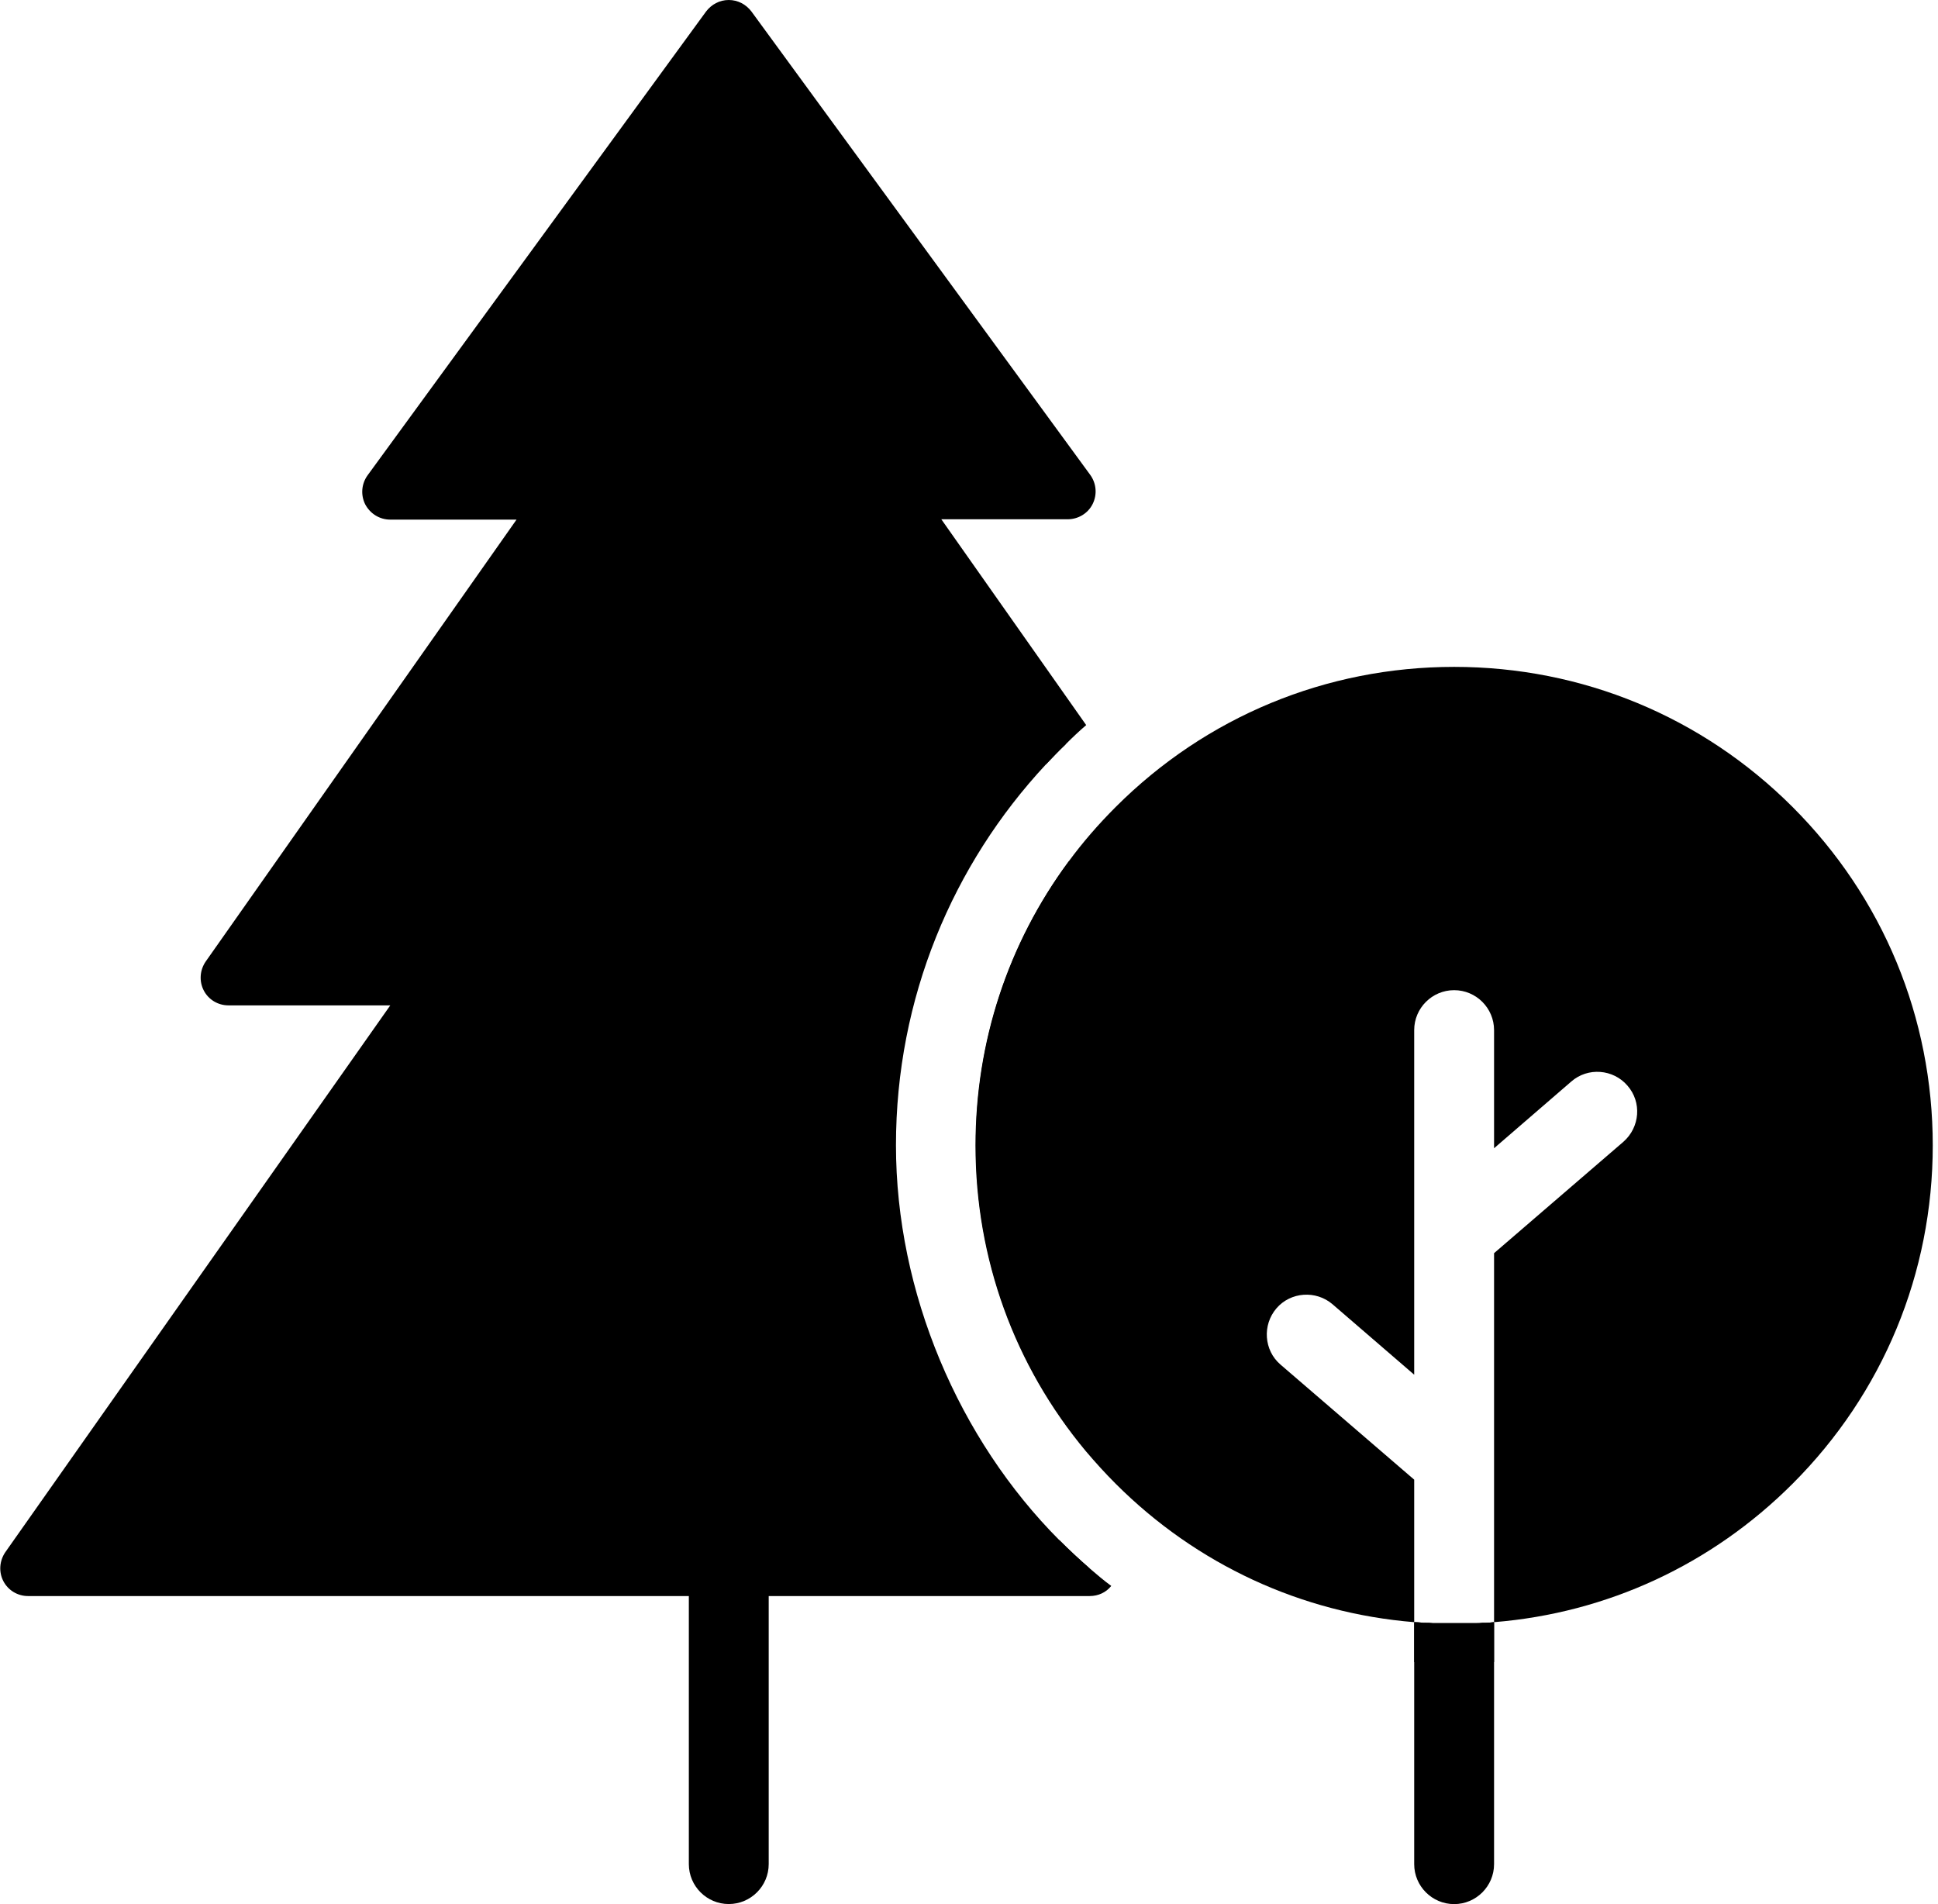 <?xml version="1.0" encoding="UTF-8"?> <svg xmlns="http://www.w3.org/2000/svg" width="57" height="56" viewBox="0 0 57 56" fill="none"> <g clip-path="url(#clip0_977_1586)"> <path d="M31.947 42.671C29.846 40.152 28.701 37.006 28.701 33.681C28.701 30.634 29.657 27.737 31.439 25.328L31.947 42.671Z" fill="black"></path> <path d="M32.047 46.116H22.609H0.826L13.052 28.744H6.71L16.765 14.457H11.469L21.434 0.828L31.4 14.457H26.103L31.34 21.894C31.141 22.083 30.952 22.282 30.762 22.482C28.025 25.418 26.352 29.351 26.352 33.681C26.352 38.012 28.194 42.323 31.161 45.3C31.45 45.588 31.738 45.857 32.047 46.126V46.116Z" fill="black"></path> <path d="M32.684 46.642C32.535 46.831 32.306 46.94 32.047 46.94H0.826C0.517 46.94 0.239 46.771 0.099 46.502C-0.04 46.234 -0.02 45.905 0.159 45.646L11.479 29.568H6.72C6.411 29.568 6.132 29.399 5.993 29.13C5.854 28.861 5.873 28.533 6.053 28.274L15.192 15.282H11.479C11.17 15.282 10.891 15.113 10.742 14.834C10.602 14.555 10.632 14.226 10.812 13.978L20.767 0.338C20.926 0.129 21.165 0 21.434 0C21.703 0 21.942 0.129 22.101 0.338L32.067 13.968C32.246 14.216 32.276 14.545 32.136 14.824C31.997 15.103 31.708 15.272 31.399 15.272H27.686L31.947 21.325C31.738 21.504 31.539 21.693 31.34 21.892C31.141 22.081 30.951 22.28 30.762 22.48C30.723 22.45 30.693 22.41 30.663 22.37L25.426 14.933C25.247 14.684 25.227 14.356 25.366 14.077C25.506 13.808 25.785 13.629 26.093 13.629H29.767L21.434 2.22L13.091 13.639H16.775C17.084 13.639 17.362 13.808 17.502 14.077C17.641 14.346 17.621 14.675 17.442 14.933L8.303 27.925H13.061C13.37 27.925 13.649 28.095 13.788 28.363C13.928 28.632 13.908 28.961 13.728 29.22L2.409 45.298H20.598H31.161C31.449 45.587 31.738 45.855 32.047 46.124C32.256 46.303 32.465 46.483 32.684 46.642Z" fill="black"></path> <path d="M21.434 55.998C20.787 55.998 20.26 55.471 20.26 54.823V46.112C20.26 45.465 20.787 44.938 21.434 44.938C22.082 44.938 22.609 45.465 22.609 46.112V54.823C22.609 55.471 22.082 55.998 21.434 55.998Z" fill="black"></path> <path d="M43.684 47.727C43.774 47.727 43.854 47.717 43.943 47.707V48.882C43.824 48.882 43.704 48.902 43.585 48.902C43.316 48.922 43.037 48.922 42.769 48.922C42.5 48.922 42.221 48.922 41.952 48.902C41.833 48.902 41.713 48.892 41.594 48.882V47.707C41.683 47.707 41.773 47.717 41.863 47.727C41.883 47.727 41.902 47.727 41.922 47.727C41.992 47.727 42.072 47.727 42.141 47.737C42.191 47.737 42.241 47.737 42.281 47.737C42.34 47.737 42.39 47.737 42.45 47.737C42.559 47.737 42.659 47.737 42.769 47.737C42.878 47.737 42.978 47.737 43.087 47.737C43.137 47.737 43.197 47.737 43.246 47.737C43.296 47.737 43.346 47.737 43.396 47.737C43.465 47.737 43.535 47.737 43.605 47.727C43.635 47.727 43.655 47.727 43.684 47.727Z" fill="black"></path> <path d="M56.846 33.681C56.846 37.444 55.382 40.978 52.724 43.636C50.345 46.015 47.269 47.439 43.943 47.708V36.856L47.746 33.581C48.234 33.153 48.294 32.416 47.866 31.928C47.448 31.441 46.701 31.381 46.213 31.809L43.943 33.77V30.296C43.943 29.648 43.416 29.121 42.769 29.121C42.121 29.121 41.594 29.648 41.594 30.296V40.43L39.194 38.36C38.707 37.941 37.96 37.991 37.542 38.479C37.124 38.967 37.173 39.714 37.661 40.132L41.594 43.517V47.708C38.279 47.439 35.192 46.015 32.813 43.636C32.504 43.327 32.216 43.009 31.937 42.68C29.836 40.161 28.691 37.016 28.691 33.69C28.691 30.644 29.647 27.747 31.429 25.338C31.847 24.77 32.305 24.243 32.813 23.735C35.471 21.077 39.005 19.613 42.769 19.613C46.532 19.613 50.066 21.077 52.724 23.735C55.382 26.393 56.846 29.927 56.846 33.69V33.681Z" fill="black"></path> <path d="M43.943 47.707V54.825C43.943 55.472 43.416 56 42.769 56C42.121 56 41.594 55.472 41.594 54.825V47.707C41.683 47.707 41.773 47.717 41.863 47.727C41.883 47.727 41.902 47.727 41.922 47.727C41.992 47.727 42.072 47.727 42.141 47.737C42.191 47.737 42.241 47.737 42.281 47.737C42.34 47.737 42.39 47.737 42.45 47.737C42.559 47.737 42.659 47.737 42.769 47.737C42.878 47.737 42.978 47.737 43.087 47.737C43.137 47.737 43.197 47.737 43.246 47.737C43.296 47.737 43.346 47.737 43.396 47.737C43.465 47.737 43.535 47.737 43.605 47.727C43.635 47.727 43.655 47.727 43.684 47.727C43.774 47.727 43.854 47.717 43.943 47.707Z" fill="black"></path> </g> <defs> <clipPath id="clip0_977_1586"> <rect width="56.846" height="56" fill="white"></rect> </clipPath> </defs> </svg> 
